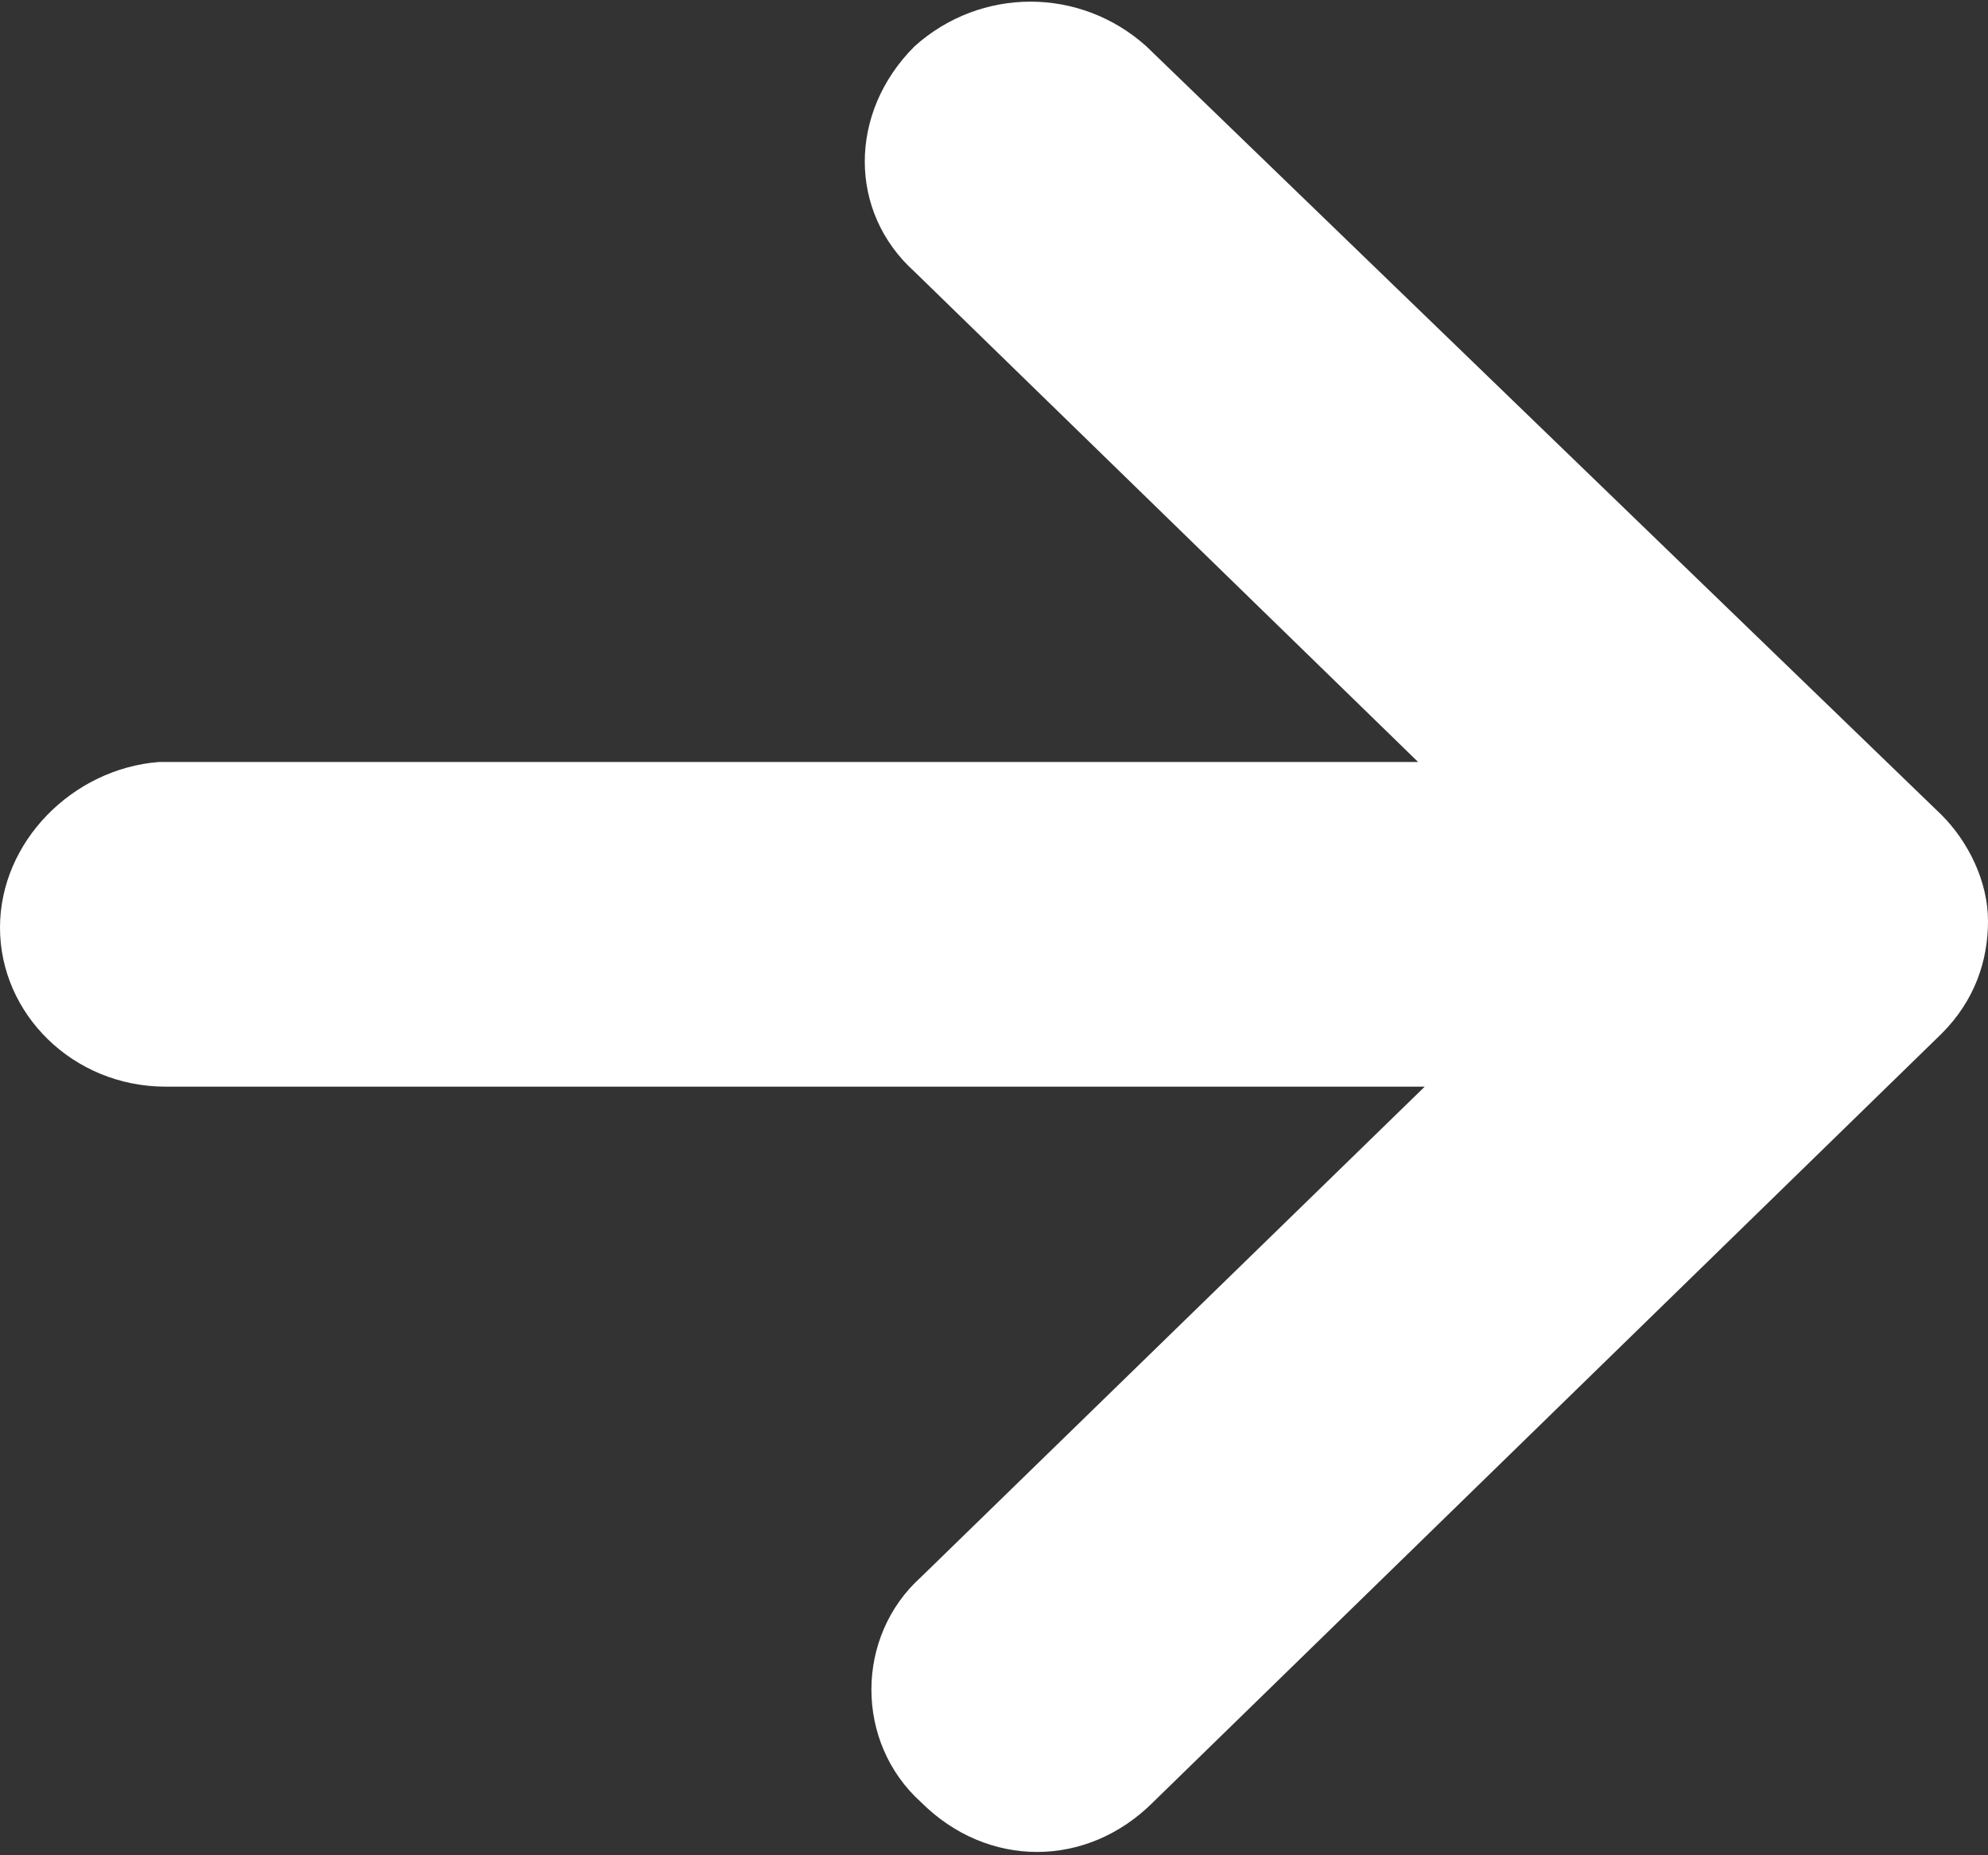 <?xml version="1.0" encoding="utf-8"?>
<!-- Generator: Adobe Illustrator 27.2.0, SVG Export Plug-In . SVG Version: 6.00 Build 0)  -->
<svg version="1.1" id="_x32_" xmlns="http://www.w3.org/2000/svg" xmlns:xlink="http://www.w3.org/1999/xlink" x="0px" y="0px"
	 viewBox="0 0 30 28" style="enable-background:new 0 0 30 28;" xml:space="preserve">
<rect x="0" y="0" width="30" height="28" fill="#333333" stroke="none"/>
<style type="text/css">
	.st0{fill:#FFFFFF;}
</style>
<g>
	<path class="st0" d="M29.3,12.3L17.3,0.7c-1-0.9-2.5-0.9-3.5,0c-1,1-1,2.5,0,3.4l7.6,7.4h-19C1.1,11.6,0,12.7,0,14s1.1,2.4,2.5,2.4
		h19l-7.6,7.4c-1,0.9-1,2.5,0,3.4c1,1,2.5,1,3.5,0l11.9-11.6c0.5-0.5,0.7-1.1,0.7-1.7C30,13.3,29.7,12.7,29.3,12.3z"/>
</g>
</svg>
